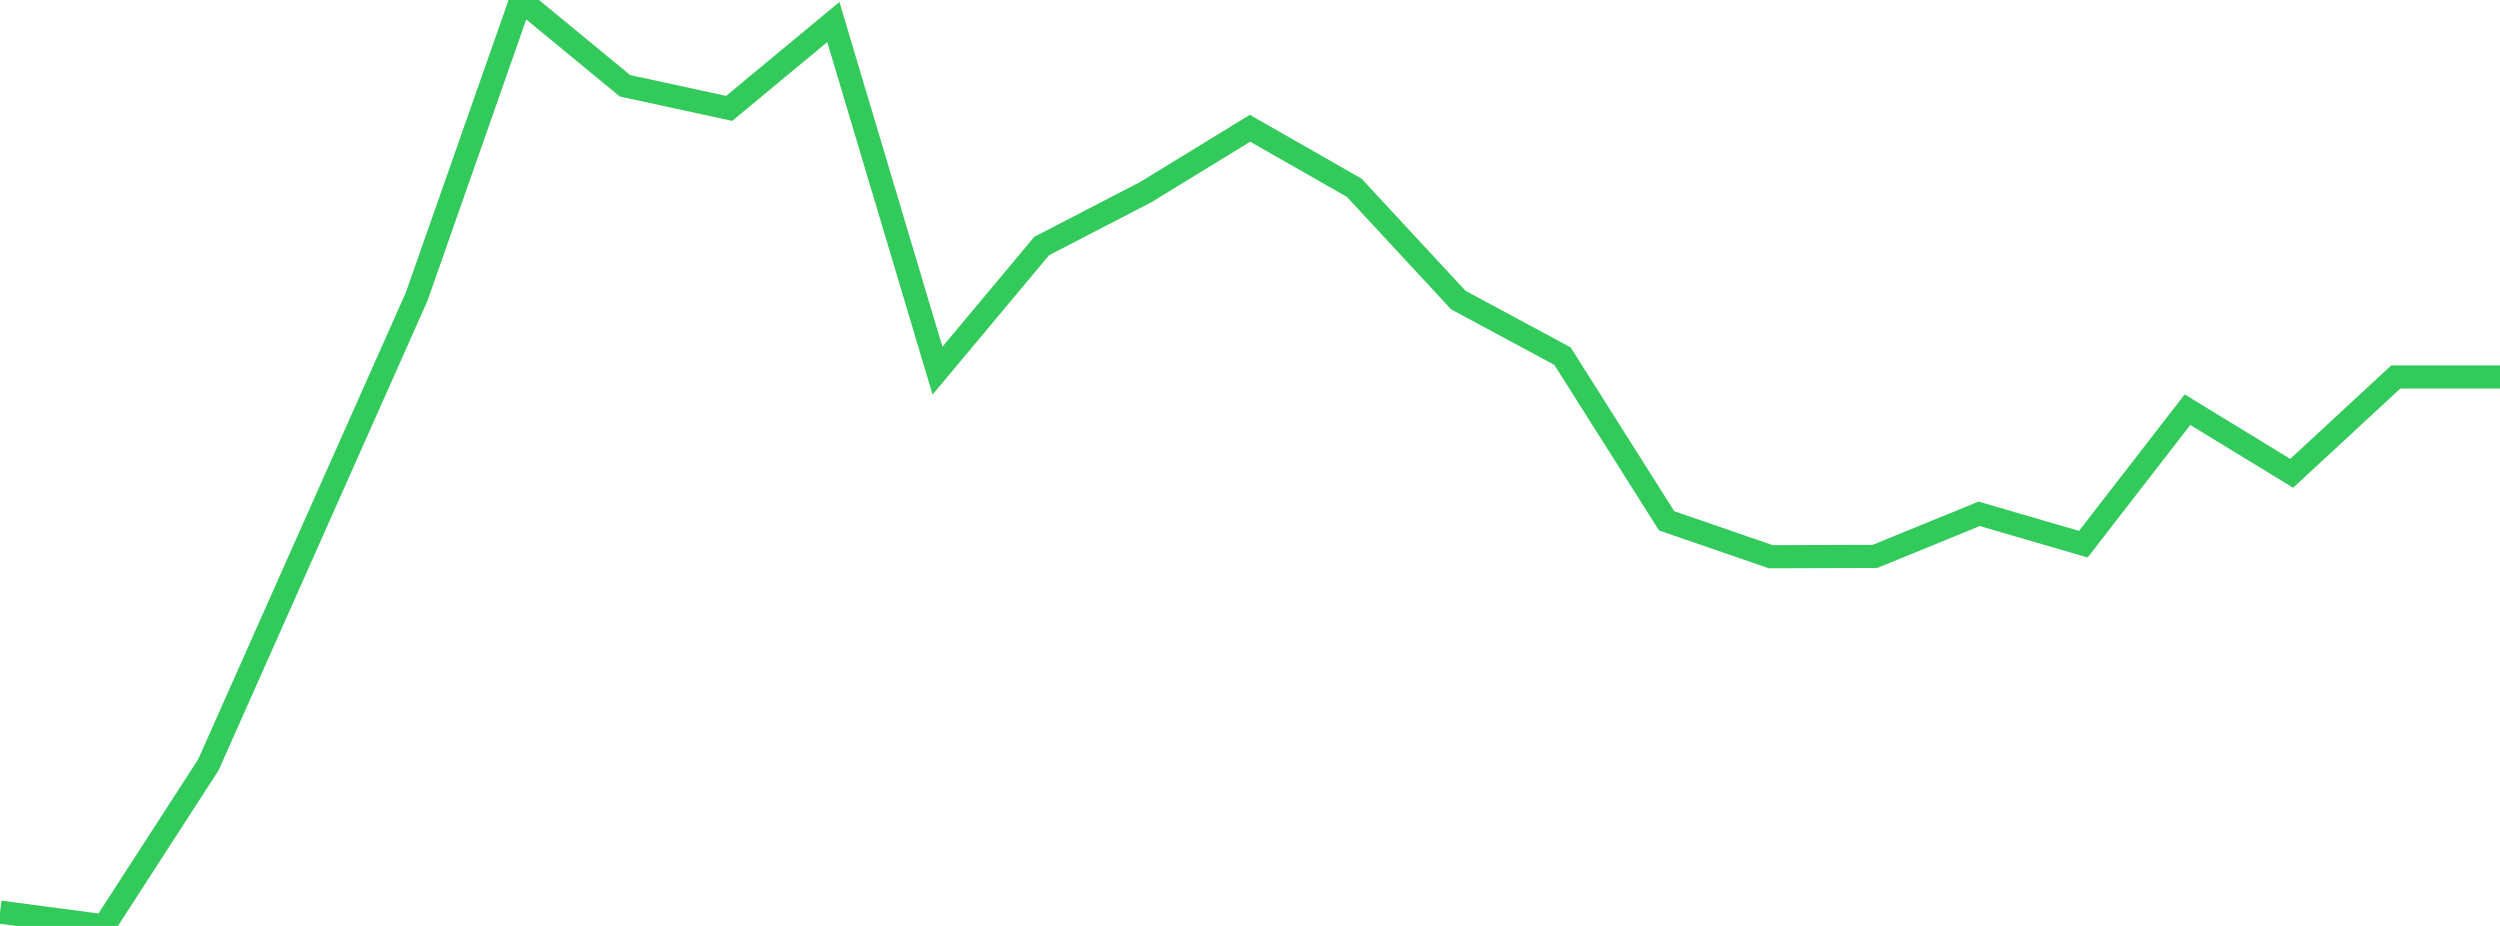 <?xml version="1.0" standalone="no"?>
<!DOCTYPE svg PUBLIC "-//W3C//DTD SVG 1.1//EN" "http://www.w3.org/Graphics/SVG/1.1/DTD/svg11.dtd">

<svg width="135" height="50" viewBox="0 0 135 50" preserveAspectRatio="none" 
  xmlns="http://www.w3.org/2000/svg"
  xmlns:xlink="http://www.w3.org/1999/xlink">


<polyline points="0.0, 49.255 5.625, 50.0 11.25, 41.305 16.875, 28.659 22.5, 16.019 28.125, 0.0 33.75, 4.633 39.375, 5.853 45.0, 1.19 50.625, 20.015 56.25, 13.286 61.875, 10.372 67.5, 6.927 73.125, 10.137 78.75, 16.204 84.375, 19.231 90.0, 28.126 95.625, 30.063 101.25, 30.045 106.875, 27.746 112.5, 29.386 118.125, 22.123 123.75, 25.559 129.375, 20.355 135.0, 20.355" fill="none" stroke="#32ca5b" stroke-width="1.25"/>

</svg>